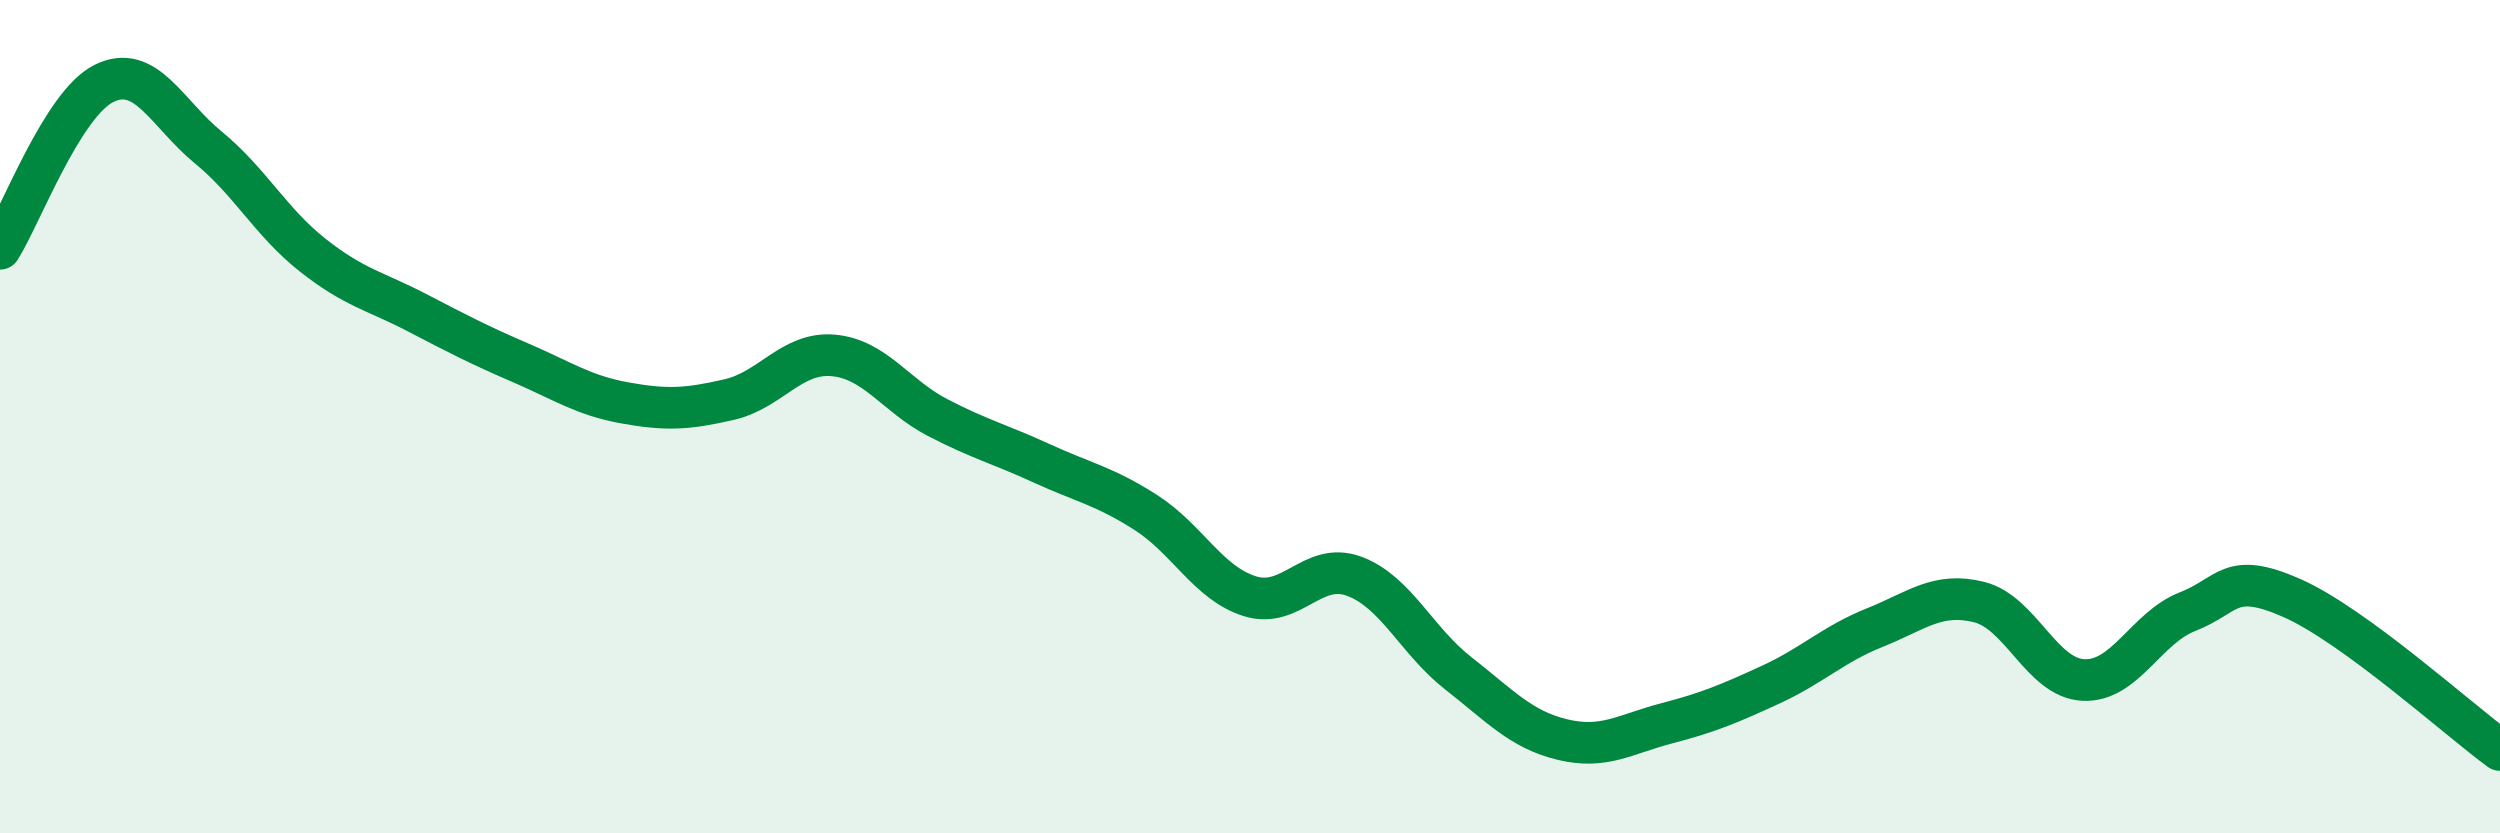 
    <svg width="60" height="20" viewBox="0 0 60 20" xmlns="http://www.w3.org/2000/svg">
      <path
        d="M 0,5.97 C 0.5,5.18 1.5,2.49 2.5,2 C 3.5,1.51 4,2.72 5,3.54 C 6,4.36 6.5,5.33 7.5,6.12 C 8.5,6.91 9,6.98 10,7.5 C 11,8.02 11.5,8.28 12.5,8.71 C 13.5,9.14 14,9.49 15,9.67 C 16,9.85 16.5,9.82 17.5,9.59 C 18.5,9.36 19,8.44 20,8.53 C 21,8.62 21.5,9.5 22.5,10.02 C 23.5,10.54 24,10.66 25,11.12 C 26,11.58 26.5,11.66 27.5,12.3 C 28.5,12.94 29,14 30,14.31 C 31,14.62 31.5,13.46 32.5,13.83 C 33.5,14.2 34,15.38 35,16.16 C 36,16.94 36.5,17.51 37.5,17.75 C 38.5,17.99 39,17.62 40,17.36 C 41,17.1 41.5,16.89 42.5,16.43 C 43.5,15.97 44,15.46 45,15.06 C 46,14.66 46.5,14.2 47.5,14.45 C 48.5,14.7 49,16.27 50,16.32 C 51,16.37 51.5,15.07 52.5,14.68 C 53.5,14.29 53.5,13.69 55,14.35 C 56.5,15.01 59,17.27 60,18L60 20L0 20Z"
        fill="#008740"
        opacity="0.1"
        stroke-linecap="round"
        stroke-linejoin="round"
      />
      <path
        d="M 0,5.97 C 0.5,5.18 1.5,2.49 2.5,2 C 3.5,1.51 4,2.72 5,3.54 C 6,4.36 6.5,5.33 7.5,6.12 C 8.5,6.91 9,6.98 10,7.5 C 11,8.02 11.5,8.28 12.5,8.71 C 13.5,9.14 14,9.49 15,9.67 C 16,9.85 16.5,9.82 17.5,9.59 C 18.5,9.36 19,8.44 20,8.53 C 21,8.62 21.5,9.5 22.5,10.02 C 23.5,10.54 24,10.66 25,11.12 C 26,11.58 26.5,11.66 27.5,12.3 C 28.5,12.94 29,14 30,14.31 C 31,14.62 31.5,13.46 32.5,13.83 C 33.5,14.2 34,15.38 35,16.16 C 36,16.94 36.5,17.51 37.5,17.75 C 38.5,17.99 39,17.62 40,17.36 C 41,17.1 41.5,16.89 42.5,16.43 C 43.5,15.97 44,15.46 45,15.06 C 46,14.66 46.5,14.2 47.5,14.45 C 48.5,14.7 49,16.27 50,16.32 C 51,16.37 51.5,15.07 52.5,14.68 C 53.5,14.29 53.5,13.69 55,14.35 C 56.5,15.01 59,17.27 60,18"
        stroke="#008740"
        stroke-width="1"
        fill="none"
        stroke-linecap="round"
        stroke-linejoin="round"
      />
    </svg>
  
